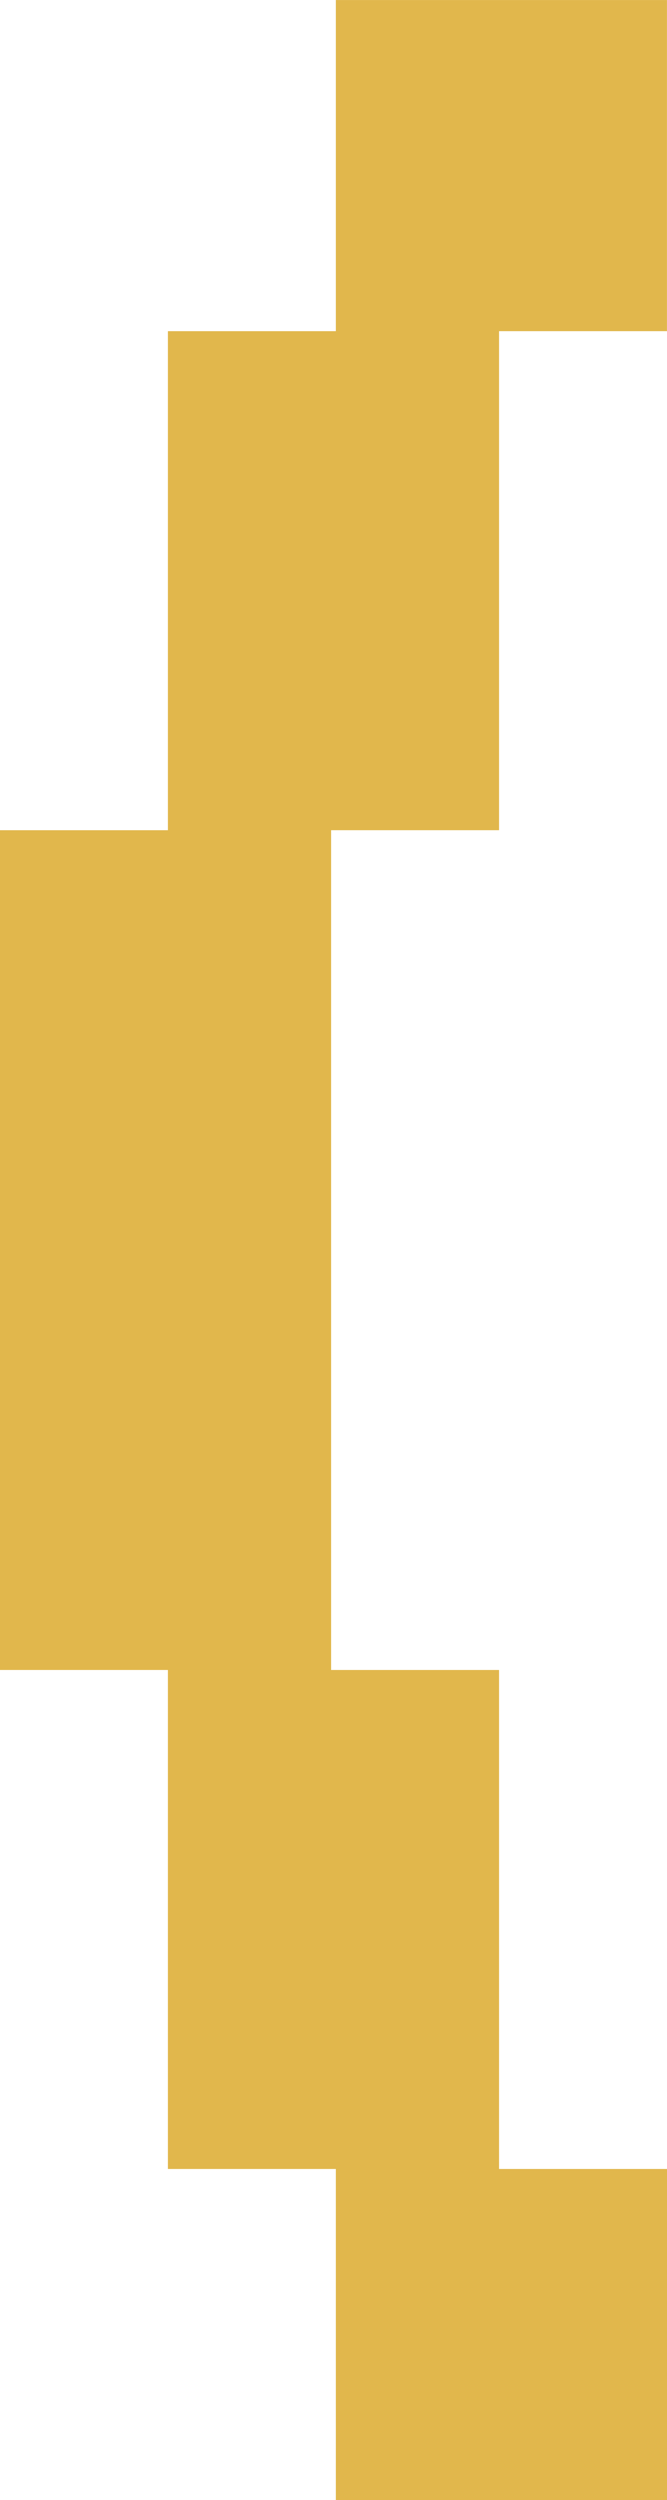 <svg xmlns="http://www.w3.org/2000/svg" width="16.776" height="62.879" viewBox="0 0 16.776 62.879">
  <path id="Caminho_8381" data-name="Caminho 8381" d="M16.775,0V8.328H12.552V20.879H8.328V42h4.224V54.55h4.224v8.328H8.447V54.55H4.223V42H0V20.879H4.223V8.328H8.447V0Z" transform="translate(0 0.001)" fill="#e1b74c"/>
</svg>
